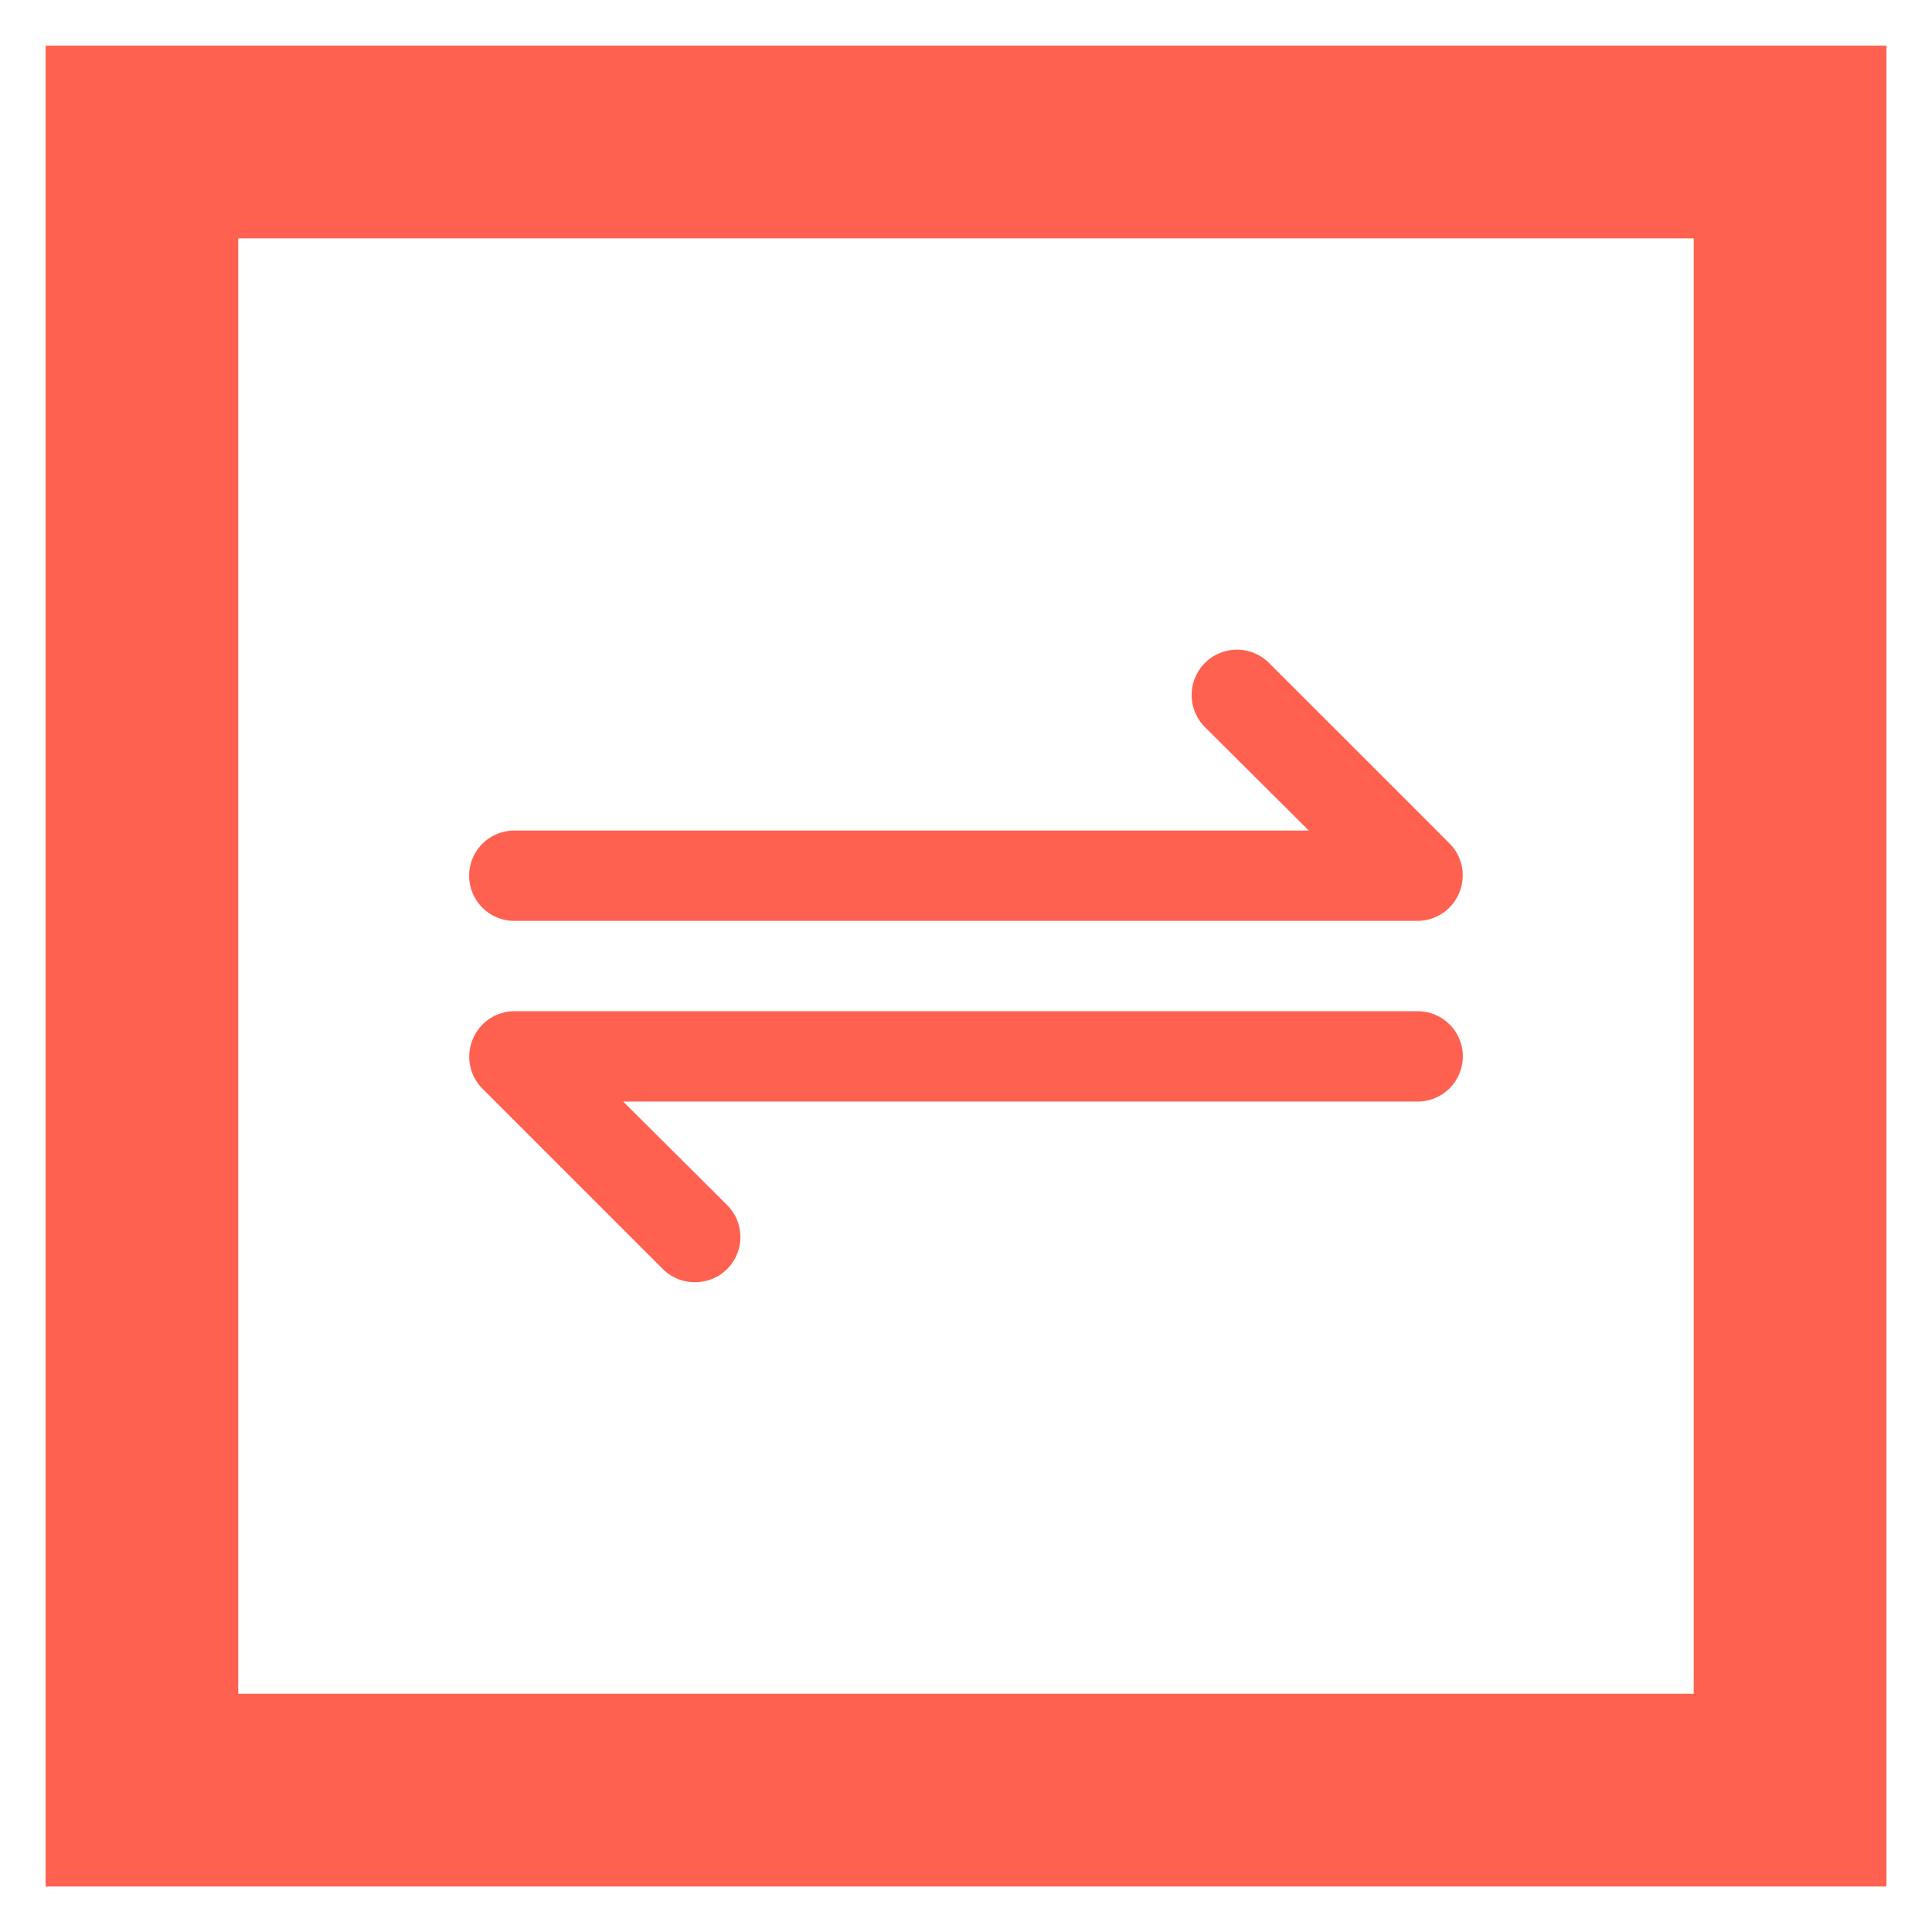 <svg xmlns="http://www.w3.org/2000/svg" xml:space="preserve" width="188.98" height="188.98"><g fill="#ff6150"><path d="M23.302 165.68h142.37V23.31H23.302zm161.223 18.848H4.463V4.466h180.062z"/><path d="M67.98 125.42a4.42 4.42 0 0 1-3.137-1.281l-17.672-17.672a4.42 4.42 0 0 1-.928-4.816 4.42 4.42 0 0 1 4.065-2.739h88.36a4.418 4.418 0 0 1 0 8.836H60.955l10.161 10.117a4.42 4.42 0 0 1 0 6.274 4.42 4.42 0 0 1-3.137 1.28zm70.688-35.344h-88.36a4.418 4.418 0 0 1 0-8.836h77.713L117.86 71.123a4.436 4.436 0 0 1 6.274-6.274l17.672 17.672a4.42 4.42 0 0 1 .927 4.816 4.42 4.42 0 0 1-4.064 2.74z"/></g></svg>